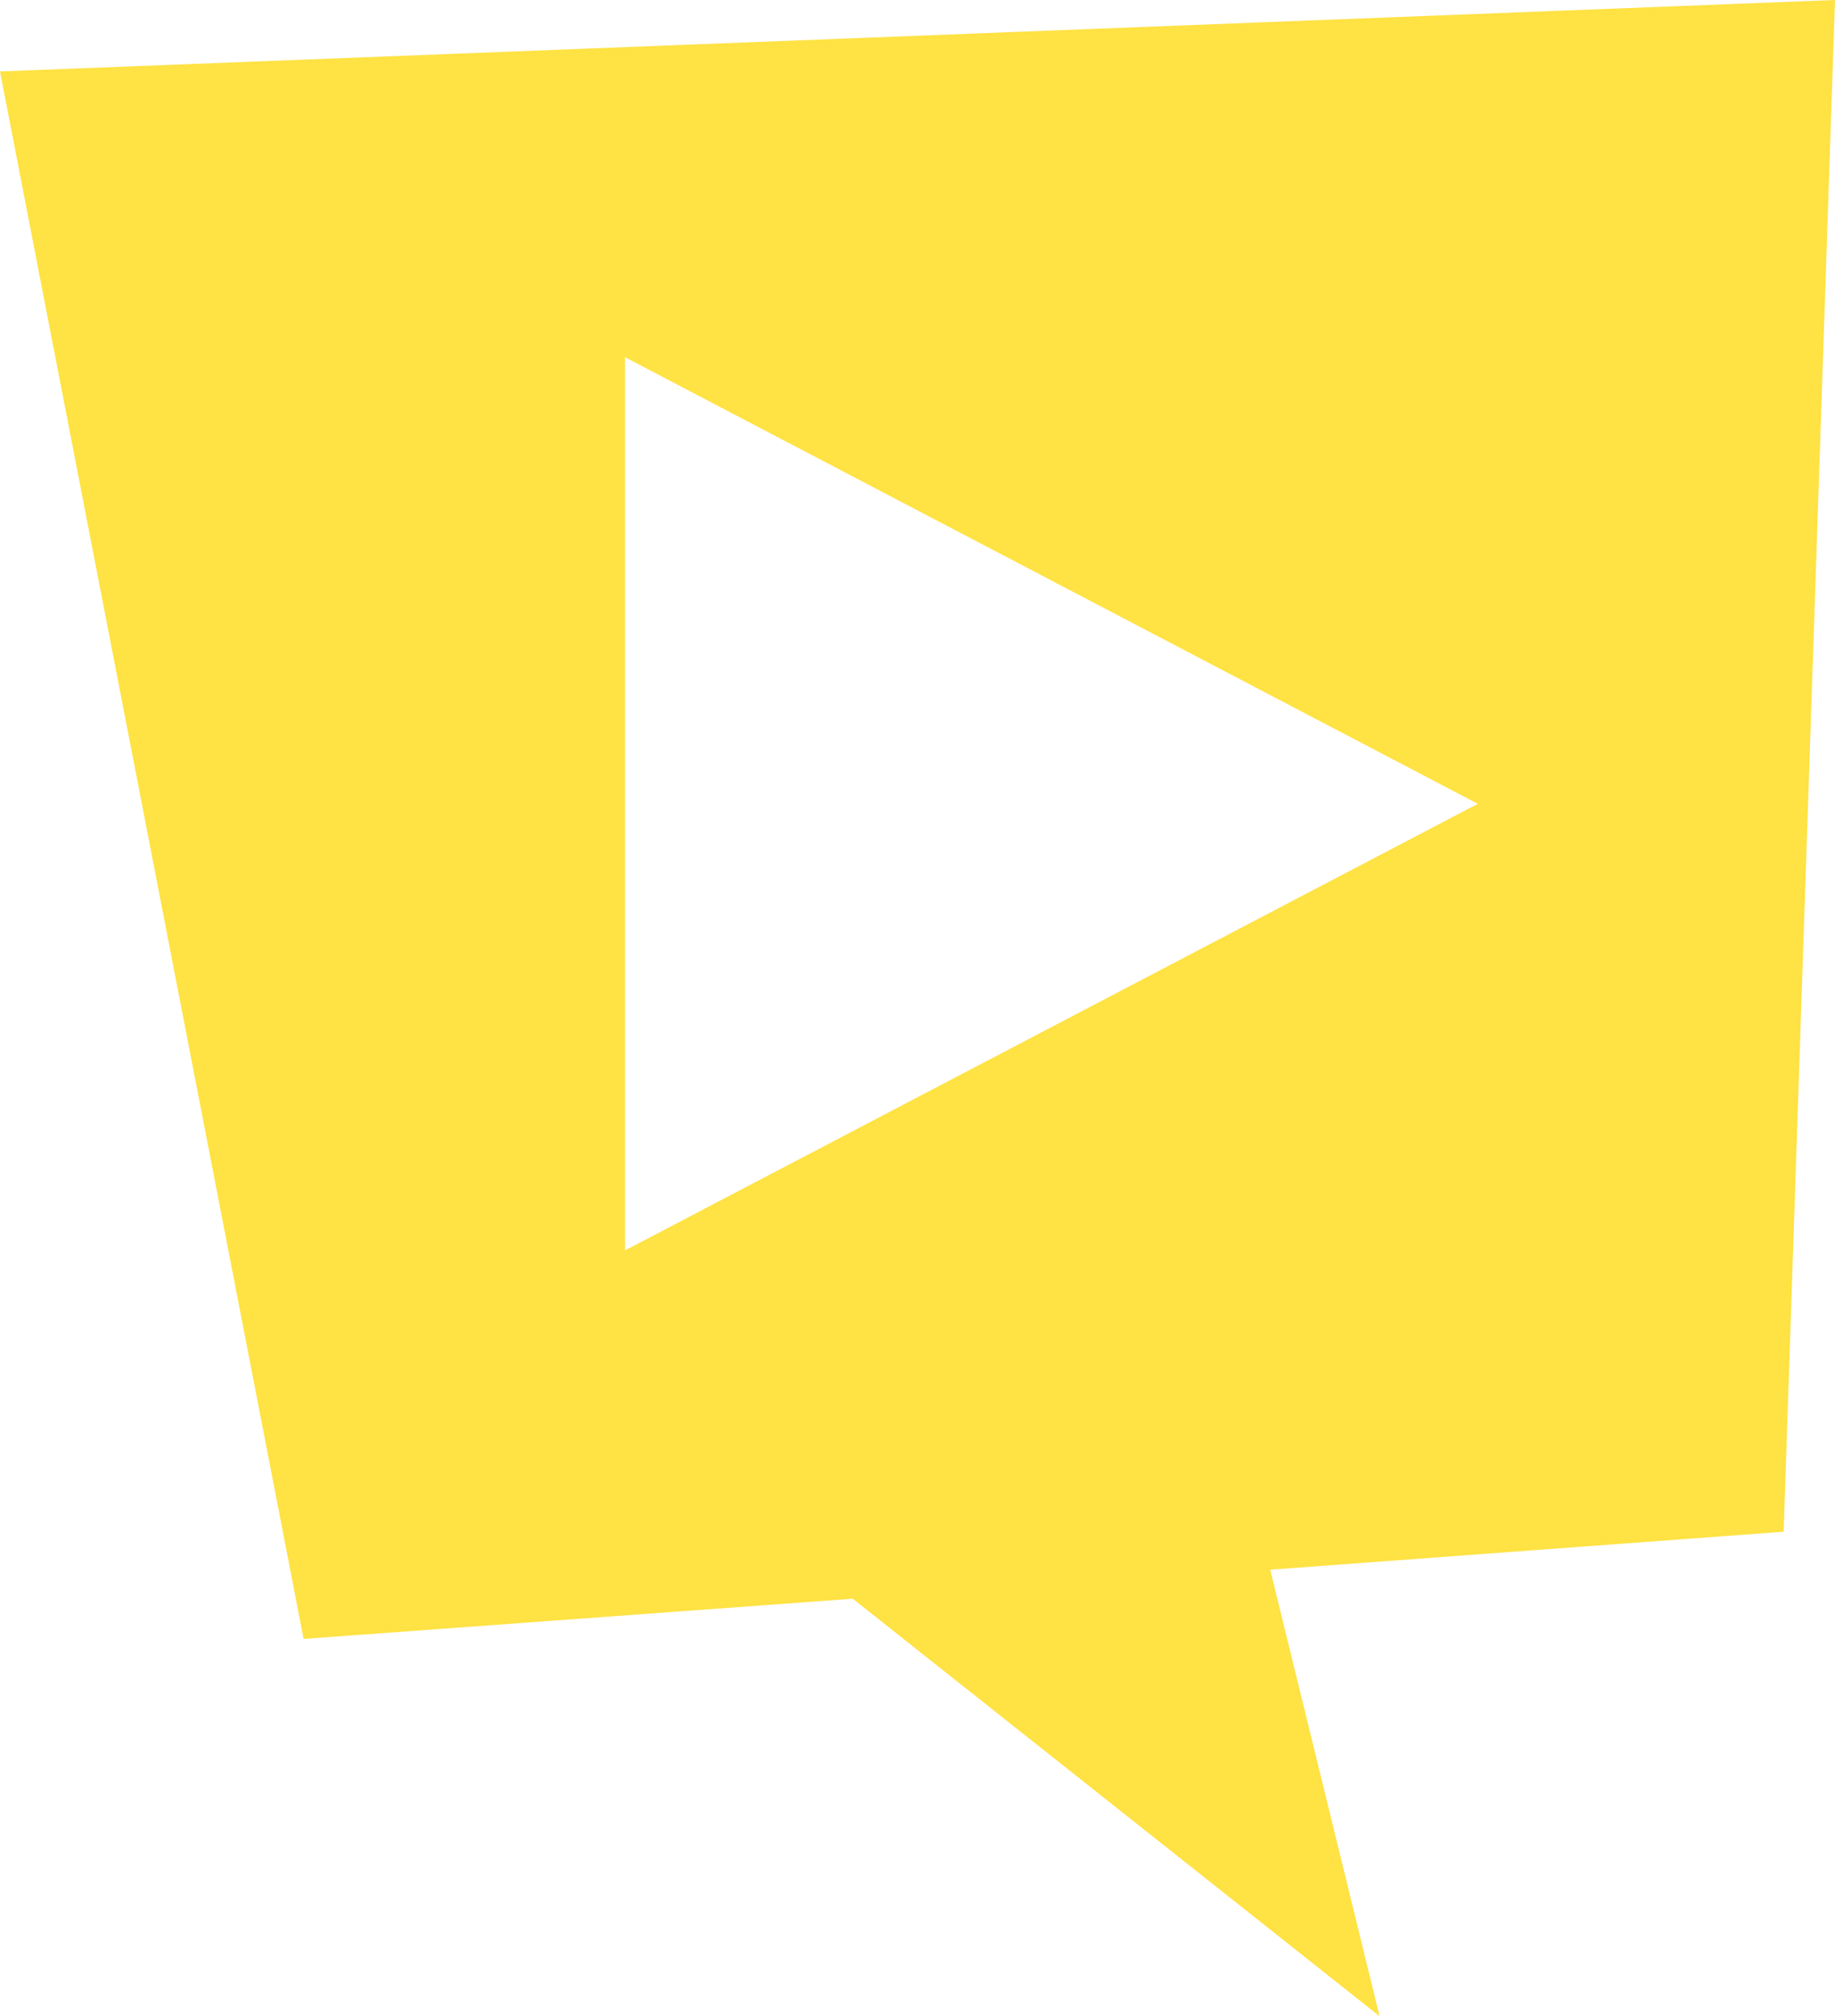 <?xml version="1.0" encoding="utf-8"?>
<!-- Generator: Adobe Illustrator 22.1.0, SVG Export Plug-In . SVG Version: 6.00 Build 0)  -->
<svg version="1.1" id="Layer_1" xmlns="http://www.w3.org/2000/svg" xmlns:xlink="http://www.w3.org/1999/xlink" x="0px" y="0px"
	 viewBox="0 0 82.2 90.3" enable-background="new 0 0 82.2 90.3" xml:space="preserve">
<path fill="#FFE243" d="M82.2,0L0,3.2l13.6,70.2l24.6-1.8l23.6,18.7l-4.9-20l23-1.7L82.2,0z M28,56v-40l38.2,20L28,56z"/>
</svg>
